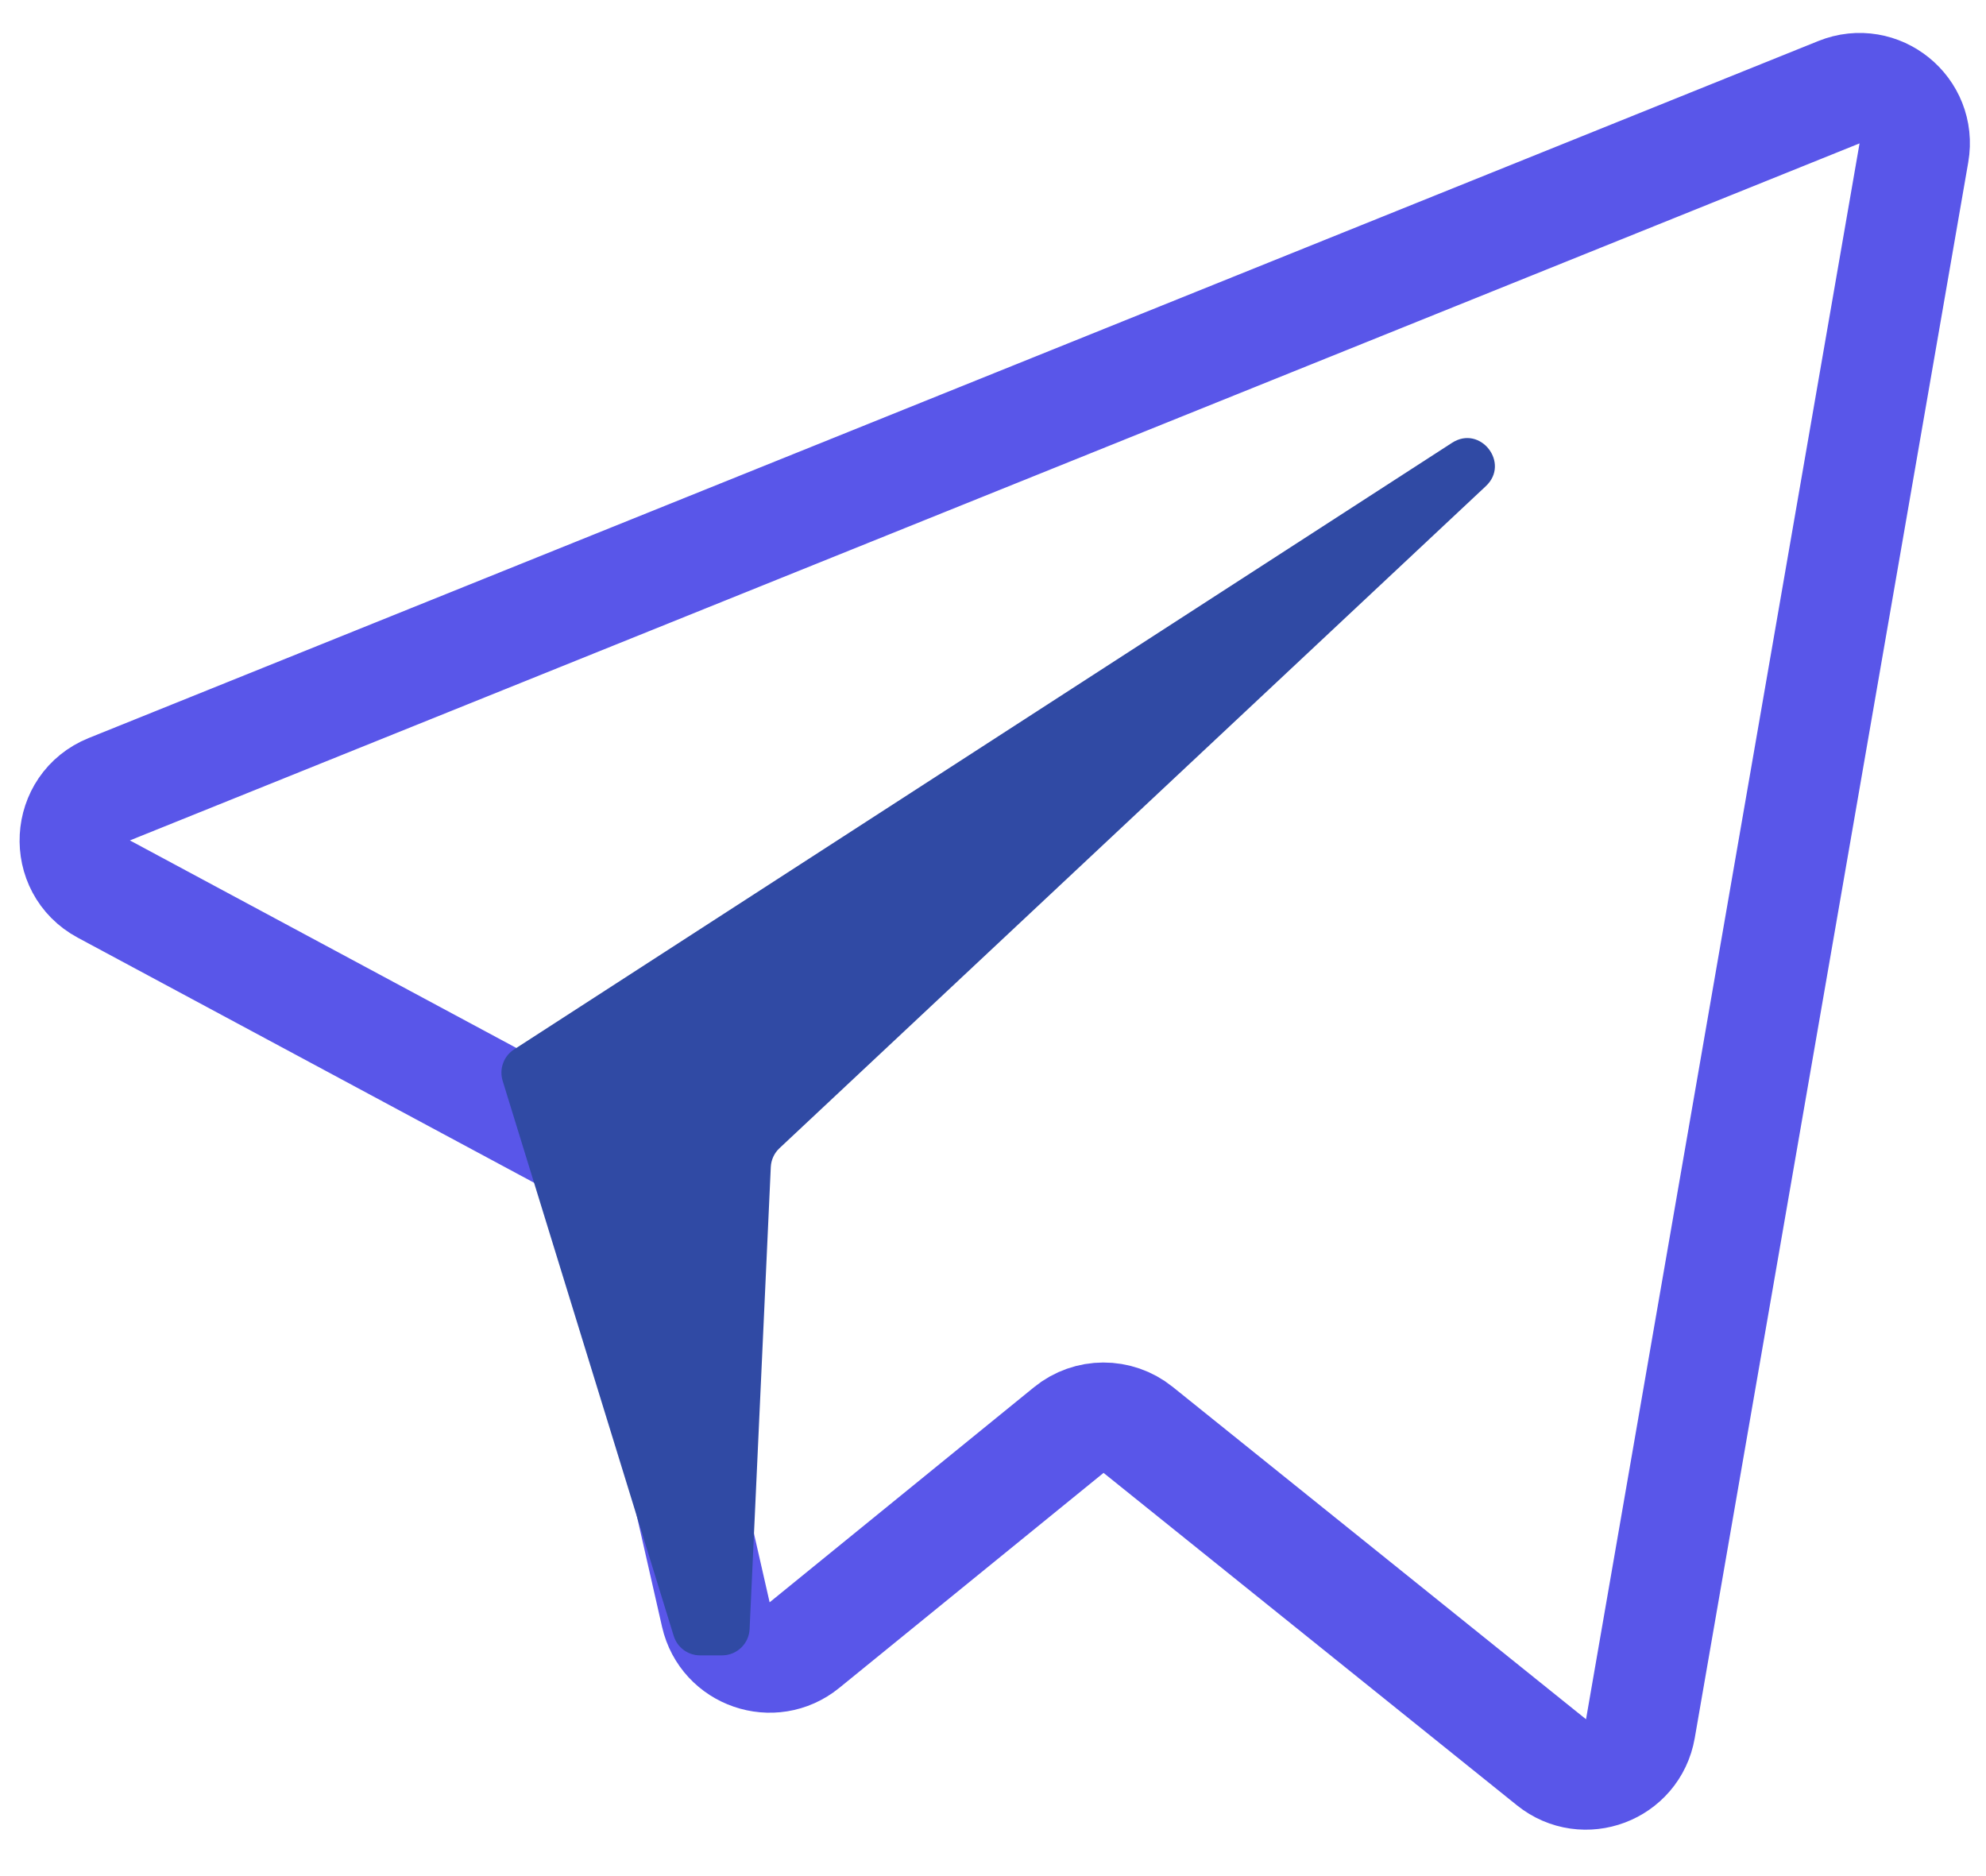 <svg width="36" height="34" viewBox="0 0 36 34" fill="none" xmlns="http://www.w3.org/2000/svg">
<path d="M29.735 31.329L34.693 2.77C34.827 1.998 34.061 1.378 33.334 1.671L1.981 14.303C1.195 14.62 1.135 15.711 1.882 16.112L10.71 20.852C10.965 20.989 11.148 21.23 11.212 21.512L12.976 29.261C13.141 29.984 14.007 30.282 14.582 29.814L19.373 25.917C19.738 25.619 20.263 25.618 20.63 25.913L28.123 31.937C28.716 32.415 29.604 32.08 29.735 31.329Z" stroke="#5956E9" stroke-width="2"/>
<path d="M26.321 8.025L9.318 19.019C9.13 19.14 9.046 19.372 9.111 19.586L12.212 29.647C12.277 29.857 12.47 30 12.69 30H13.088C13.356 30 13.576 29.79 13.588 29.523L13.972 21.151C13.978 21.021 14.034 20.898 14.129 20.809L26.934 8.81C27.379 8.393 26.833 7.694 26.321 8.025Z" fill="#304AA4"/>
</svg>
